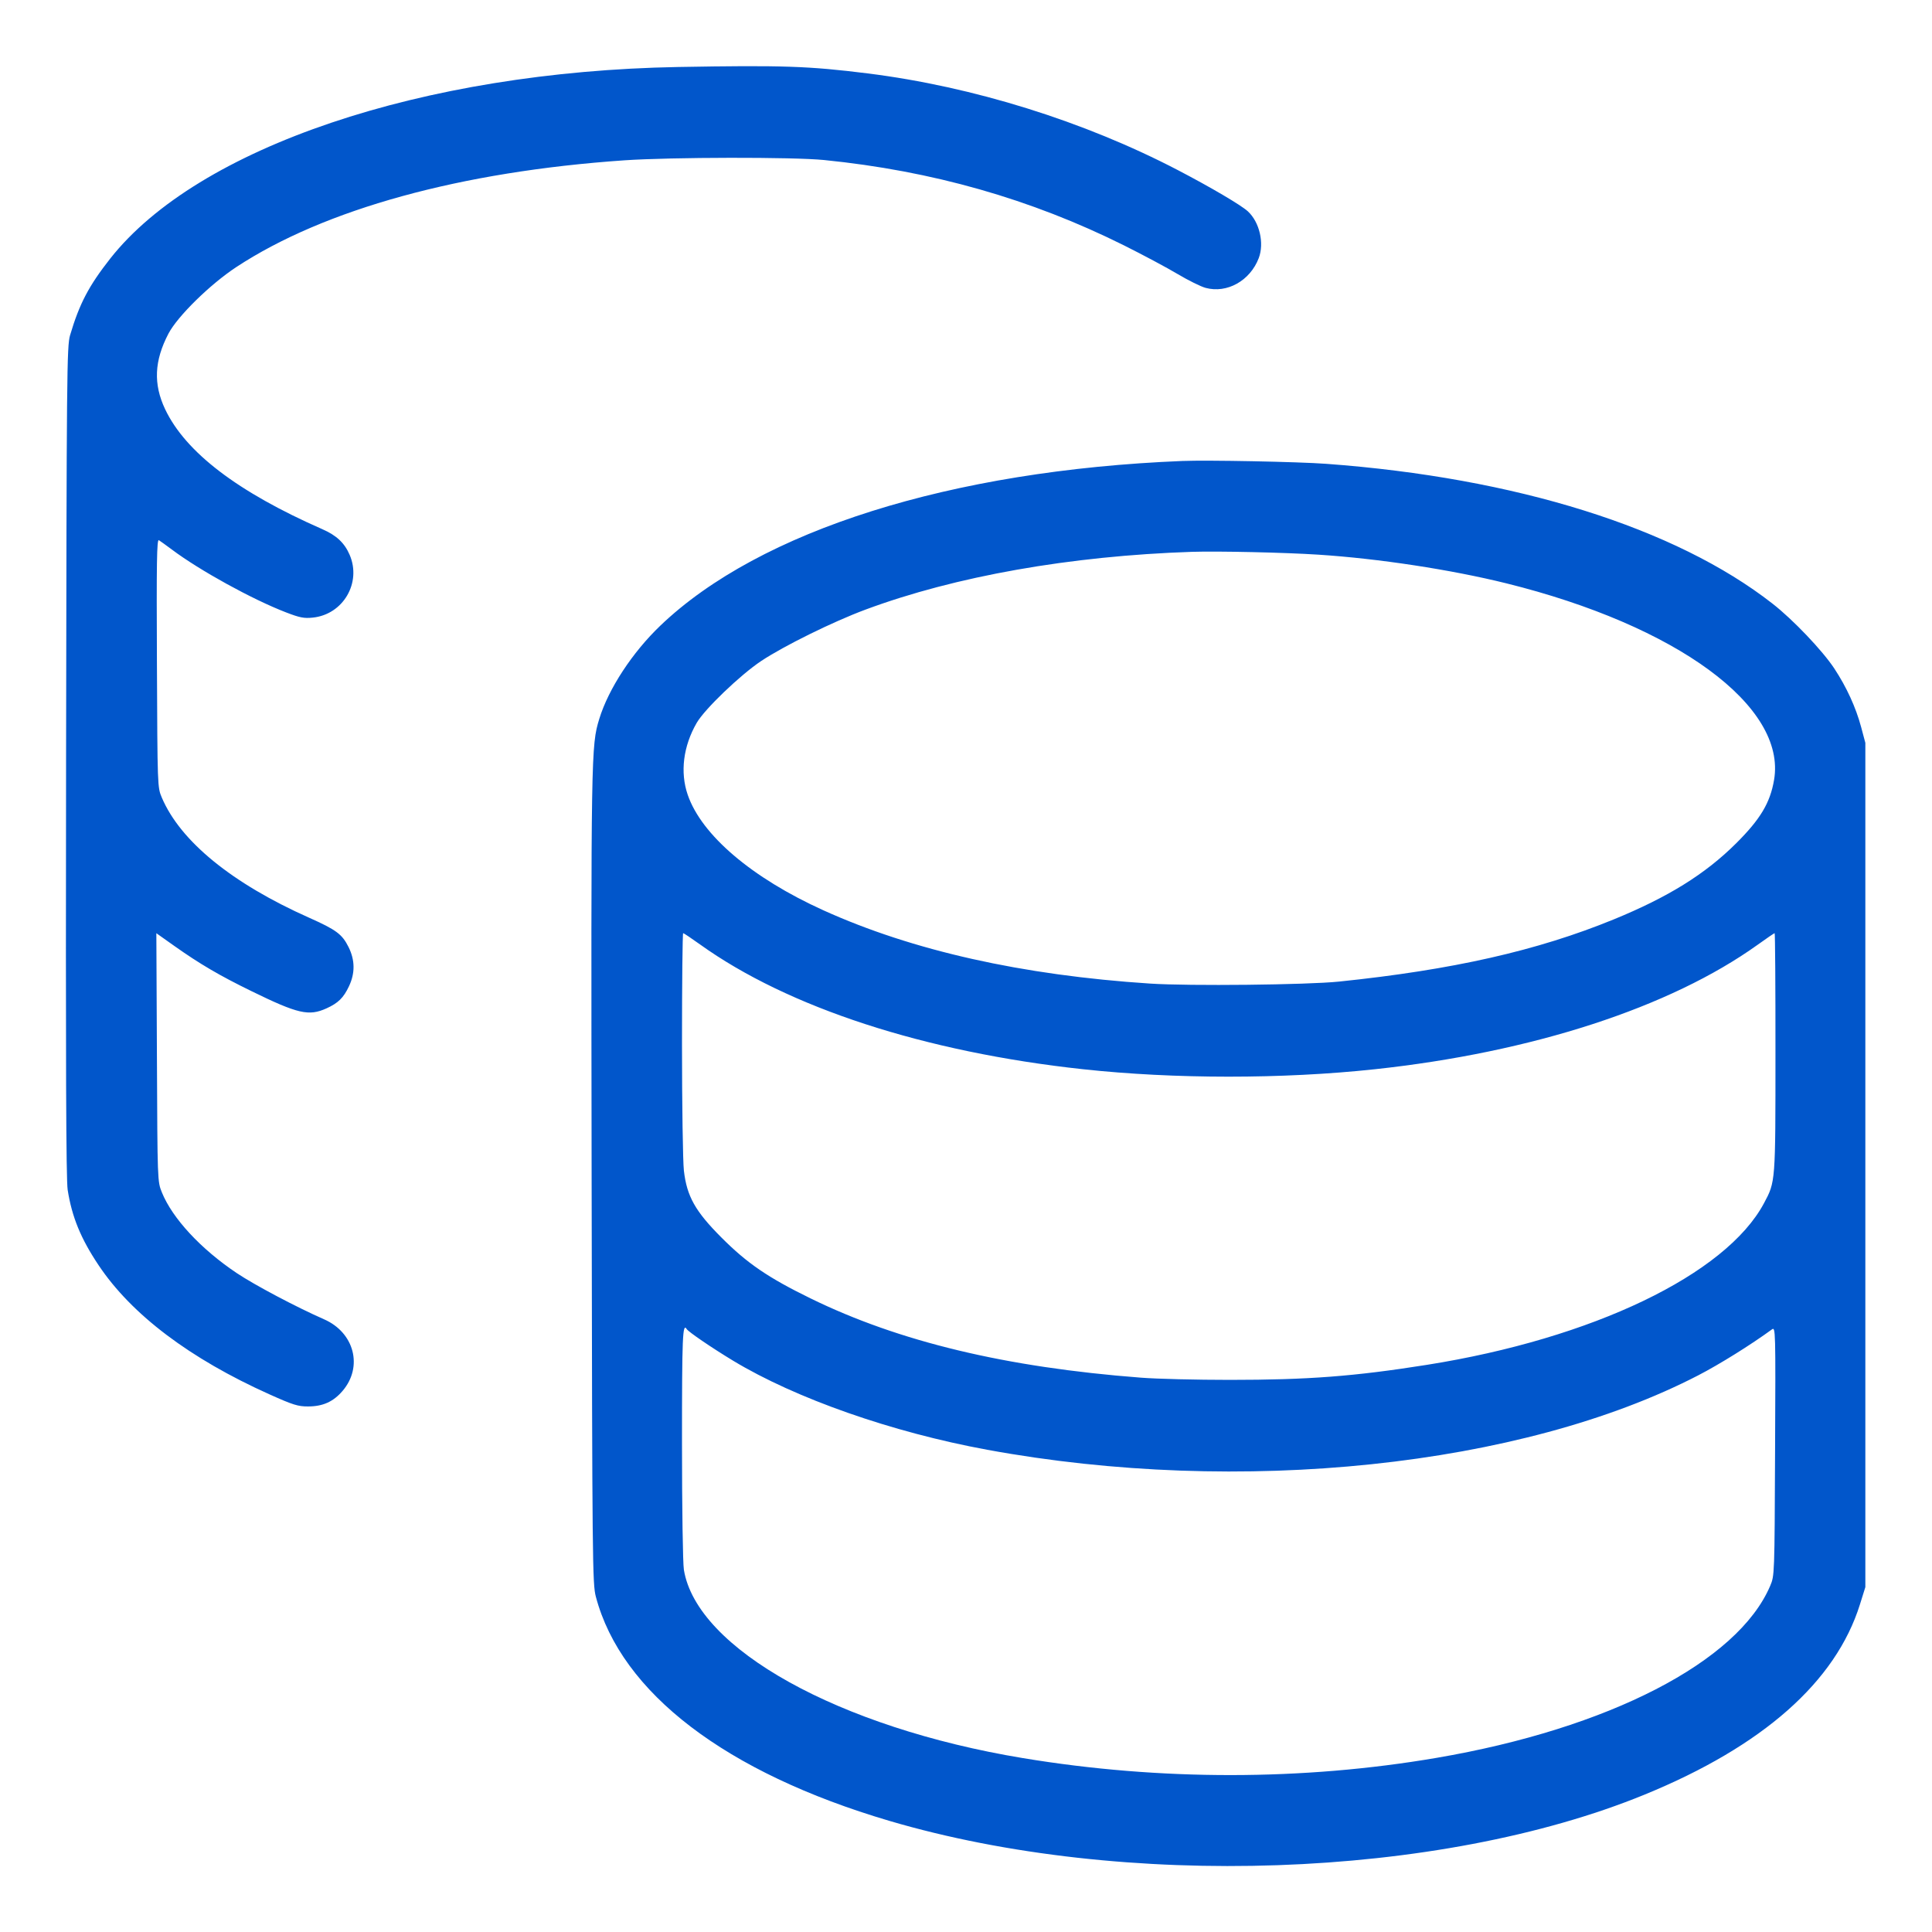<svg width="40" height="40" viewBox="0 0 40 40" fill="none" xmlns="http://www.w3.org/2000/svg">
<path fill-rule="evenodd" clip-rule="evenodd" d="M14.04 1.387C8.744 1.482 4.097 3.05 2.281 5.355C1.838 5.919 1.645 6.286 1.451 6.94C1.384 7.167 1.379 7.671 1.368 15.76C1.359 22.062 1.368 24.419 1.401 24.635C1.489 25.196 1.673 25.645 2.042 26.196C2.725 27.218 3.932 28.129 5.58 28.869C6.068 29.088 6.171 29.12 6.38 29.119C6.686 29.118 6.901 29.021 7.092 28.798C7.52 28.299 7.337 27.59 6.71 27.315C6.132 27.061 5.275 26.607 4.903 26.359C4.159 25.861 3.569 25.225 3.351 24.686C3.26 24.46 3.26 24.459 3.249 21.891L3.237 19.321L3.608 19.584C4.138 19.959 4.544 20.197 5.203 20.519C6.17 20.992 6.393 21.043 6.76 20.877C7.002 20.767 7.112 20.659 7.225 20.42C7.354 20.147 7.351 19.878 7.216 19.607C7.083 19.341 6.962 19.251 6.399 19C4.804 18.29 3.735 17.418 3.35 16.513C3.26 16.3 3.26 16.298 3.249 13.727C3.239 11.64 3.247 11.16 3.289 11.184C3.317 11.201 3.439 11.289 3.56 11.379C4.134 11.81 5.224 12.41 5.92 12.678C6.205 12.788 6.295 12.806 6.475 12.787C7.103 12.723 7.489 12.067 7.239 11.487C7.133 11.241 6.968 11.085 6.675 10.957C4.918 10.185 3.843 9.364 3.419 8.473C3.172 7.951 3.193 7.469 3.489 6.905C3.678 6.546 4.35 5.887 4.89 5.531C6.716 4.33 9.543 3.552 12.93 3.319C13.896 3.253 16.421 3.249 17.06 3.313C19.298 3.537 21.343 4.119 23.274 5.082C23.662 5.276 24.161 5.542 24.382 5.674C24.602 5.805 24.863 5.934 24.96 5.96C25.405 6.08 25.881 5.813 26.061 5.344C26.179 5.034 26.077 4.597 25.834 4.374C25.692 4.245 25.074 3.881 24.39 3.524C22.445 2.51 20.146 1.793 17.965 1.52C16.743 1.367 16.195 1.349 14.04 1.387ZM24.48 9.544C19.683 9.738 15.733 10.983 13.674 12.951C13.092 13.507 12.598 14.261 12.407 14.885C12.238 15.438 12.236 15.565 12.249 24.36C12.262 32.407 12.266 32.793 12.337 33.06C12.864 35.049 15.026 36.7 18.413 37.699C23.255 39.127 29.79 38.9 34.051 37.155C36.497 36.153 38.006 34.821 38.508 33.218L38.62 32.86V24.12V15.38L38.533 15.054C38.424 14.647 38.232 14.227 37.977 13.84C37.733 13.47 37.124 12.83 36.697 12.497C34.688 10.927 31.38 9.891 27.46 9.603C26.879 9.56 25.004 9.523 24.48 9.544ZM24.68 11.425C22.162 11.509 19.779 11.93 17.92 12.621C17.253 12.868 16.229 13.373 15.76 13.685C15.326 13.974 14.587 14.683 14.424 14.967C14.145 15.45 14.078 15.989 14.238 16.454C14.525 17.29 15.566 18.176 17.048 18.847C18.892 19.682 21.162 20.191 23.813 20.364C24.626 20.417 27.055 20.391 27.72 20.323C30.074 20.08 31.829 19.683 33.411 19.035C34.537 18.574 35.304 18.098 35.944 17.461C36.446 16.961 36.649 16.623 36.73 16.148C36.992 14.622 34.717 12.952 31.186 12.077C30.039 11.793 28.545 11.565 27.3 11.484C26.596 11.438 25.221 11.408 24.68 11.425ZM14.12 21.61C14.12 22.87 14.138 24.051 14.159 24.235C14.22 24.769 14.394 25.078 14.938 25.623C15.471 26.157 15.899 26.45 16.78 26.881C18.61 27.777 20.825 28.309 23.62 28.523C23.95 28.549 24.778 28.569 25.46 28.569C27.082 28.569 28.037 28.496 29.54 28.258C32.97 27.714 35.734 26.388 36.522 24.91C36.761 24.462 36.759 24.489 36.759 21.79C36.76 20.432 36.752 19.32 36.742 19.32C36.733 19.32 36.575 19.427 36.392 19.559C34.577 20.86 31.721 21.788 28.46 22.138C26.549 22.343 24.313 22.342 22.42 22.137C19.145 21.782 16.316 20.86 14.494 19.554C14.314 19.425 14.157 19.32 14.144 19.32C14.131 19.32 14.12 20.351 14.12 21.61ZM14.12 29.87C14.12 31.23 14.137 32.364 14.159 32.5C14.425 34.135 17.368 35.77 21.18 36.4C24.022 36.87 26.969 36.868 29.74 36.395C33.303 35.787 35.98 34.407 36.65 32.833C36.74 32.62 36.74 32.618 36.751 30.044C36.763 27.513 36.761 27.47 36.686 27.524C36.246 27.845 35.601 28.247 35.16 28.475C31.505 30.367 25.671 30.978 20.44 30.016C18.468 29.654 16.47 28.953 15.175 28.17C14.732 27.902 14.255 27.576 14.218 27.518C14.132 27.378 14.12 27.661 14.12 29.87Z" fill="#0156CB"/>
</svg>
